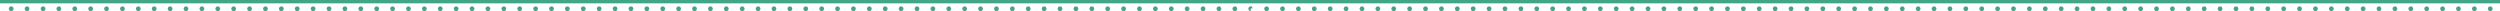 <svg xmlns="http://www.w3.org/2000/svg" viewBox="0 0 880.01 3.91"><defs><style>.cls-1{fill:#42a587;fill-rule:evenodd;}</style></defs><g id="レイヤー_2" data-name="レイヤー 2"><g id="テキスト"><polygon class="cls-1" points="438.6 1.18 441.8 1.18 880.01 1.18 880.01 0 441.8 0 438.6 0 0 0 0 1.18 438.6 1.18 438.6 1.18"/><path class="cls-1" d="M445.86,3.91a.83.83,0,1,1,.82-.83.83.83,0,0,1-.82.83ZM3.94,3.91a.83.83,0,1,1,.83-.83.83.83,0,0,1-.83.83Zm5.6,0a.83.83,0,1,1,.82-.83.83.83,0,0,1-.82.83Zm5.59,0A.83.83,0,1,1,16,3.08a.83.83,0,0,1-.83.83Zm5.59,0a.83.83,0,1,1,.83-.83.83.83,0,0,1-.83.83Zm5.6,0a.83.83,0,1,1,.83-.83.83.83,0,0,1-.83.83Zm5.59,0a.83.83,0,1,1,.83-.83.83.83,0,0,1-.83.83Zm5.6,0a.83.83,0,1,1,.82-.83.83.83,0,0,1-.82.83Zm5.59,0a.83.83,0,1,1,.83-.83.83.83,0,0,1-.83.83Zm5.59,0a.83.83,0,1,1,.83-.83.83.83,0,0,1-.83.83Zm5.6,0a.83.83,0,1,1,.82-.83.83.83,0,0,1-.82.83Zm5.59,0a.83.83,0,1,1,.83-.83.83.83,0,0,1-.83.83Zm5.59,0a.83.83,0,1,1,.83-.83.83.83,0,0,1-.83.83Zm5.6,0a.83.83,0,1,1,.83-.83.83.83,0,0,1-.83.83Zm5.59,0a.83.83,0,1,1,.83-.83.83.83,0,0,1-.83.83Zm5.6,0a.83.83,0,1,1,.82-.83.83.83,0,0,1-.82.83Zm5.59,0a.83.83,0,1,1,.83-.83.83.83,0,0,1-.83.83Zm5.59,0a.83.83,0,1,1,.83-.83.83.83,0,0,1-.83.83Zm5.6,0a.83.83,0,1,1,.82-.83.83.83,0,0,1-.82.83Zm5.59,0a.83.83,0,1,1,.83-.83.83.83,0,0,1-.83.83Zm5.6,0a.83.83,0,1,1,.82-.83.83.83,0,0,1-.82.83Zm5.59,0a.83.83,0,1,1,.83-.83.83.83,0,0,1-.83.83Zm5.59,0a.83.83,0,1,1,.83-.83.83.83,0,0,1-.83.83Zm5.6,0a.83.83,0,1,1,.82-.83.83.83,0,0,1-.82.83Zm5.59,0a.83.83,0,1,1,.83-.83.83.83,0,0,1-.83.83Zm5.6,0a.83.83,0,1,1,.82-.83.83.83,0,0,1-.82.83Zm5.59,0a.83.83,0,1,1,.83-.83.83.83,0,0,1-.83.83Zm5.59,0a.83.83,0,1,1,.83-.83.83.83,0,0,1-.83.83Zm5.6,0a.83.83,0,1,1,.82-.83.83.83,0,0,1-.82.83Zm5.59,0a.83.83,0,1,1,.83-.83.83.83,0,0,1-.83.83Zm5.59,0a.83.83,0,1,1,.83-.83.83.83,0,0,1-.83.83Zm5.6,0a.83.83,0,1,1,.82-.83.83.83,0,0,1-.82.83Zm5.59,0a.83.83,0,1,1,.83-.83.83.83,0,0,1-.83.83Zm5.6,0a.83.83,0,1,1,.82-.83.83.83,0,0,1-.82.83Zm5.59,0a.83.83,0,1,1,.83-.83.83.83,0,0,1-.83.83Zm5.59,0a.83.83,0,1,1,.83-.83.83.83,0,0,1-.83.83Zm5.6,0a.83.83,0,1,1,.82-.83.83.83,0,0,1-.82.83Zm5.59,0a.83.83,0,1,1,.83-.83.83.83,0,0,1-.83.83Zm5.6,0a.83.83,0,1,1,.82-.83.83.83,0,0,1-.82.83Zm5.59,0a.83.83,0,1,1,.83-.83.83.83,0,0,1-.83.83Zm5.59,0a.83.83,0,1,1,.83-.83.83.83,0,0,1-.83.83Zm5.6,0a.83.83,0,1,1,.82-.83.83.83,0,0,1-.82.83Zm5.59,0a.83.83,0,1,1,.83-.83.83.83,0,0,1-.83.83Zm5.59,0a.83.83,0,1,1,.83-.83.83.83,0,0,1-.83.83Zm5.6,0a.83.83,0,1,1,.82-.83.83.83,0,0,1-.82.83Zm5.59,0a.83.83,0,1,1,.83-.83.83.83,0,0,1-.83.83Zm5.6,0a.83.83,0,1,1,.82-.83.83.83,0,0,1-.82.83Zm5.59,0a.83.83,0,1,1,.83-.83.83.83,0,0,1-.83.83Zm5.59,0a.83.83,0,1,1,.83-.83.83.83,0,0,1-.83.83Zm5.6,0a.83.83,0,1,1,.82-.83.83.83,0,0,1-.82.83Zm5.59,0a.83.83,0,1,1,.83-.83.83.83,0,0,1-.83.83Zm5.6,0a.83.83,0,1,1,.82-.83.83.83,0,0,1-.82.83Zm5.59,0a.83.83,0,1,1,.83-.83.83.83,0,0,1-.83.83Zm5.59,0a.83.83,0,1,1,.83-.83.83.83,0,0,1-.83.83Zm5.6,0a.83.83,0,1,1,.82-.83.83.83,0,0,1-.82.83Zm5.59,0a.83.83,0,1,1,.83-.83.83.83,0,0,1-.83.83Zm5.59,0a.83.83,0,1,1,.83-.83.83.83,0,0,1-.83.83Zm5.6,0a.83.83,0,1,1,.82-.83.83.83,0,0,1-.82.83Zm5.59,0a.83.83,0,1,1,.83-.83.83.83,0,0,1-.83.83Zm5.6,0a.83.83,0,1,1,.82-.83.83.83,0,0,1-.82.83Zm5.59,0a.83.83,0,1,1,.83-.83.83.83,0,0,1-.83.83Zm5.59,0a.83.83,0,1,1,.83-.83.83.83,0,0,1-.83.83Zm5.6,0a.83.83,0,1,1,.82-.83.83.83,0,0,1-.82.83Zm5.59,0a.83.83,0,1,1,.83-.83.83.83,0,0,1-.83.83Zm5.6,0a.83.83,0,1,1,.82-.83.83.83,0,0,1-.82.83Zm5.59,0a.83.83,0,1,1,.83-.83.83.83,0,0,1-.83.83Zm5.59,0a.83.83,0,1,1,.83-.83.83.83,0,0,1-.83.83Zm5.6,0a.83.83,0,1,1,.82-.83.83.83,0,0,1-.82.83Zm5.59,0a.83.83,0,1,1,.83-.83.83.83,0,0,1-.83.83Zm5.59,0a.83.83,0,1,1,.83-.83.83.83,0,0,1-.83.83Zm5.6,0a.83.83,0,1,1,.82-.83.83.83,0,0,1-.82.83Zm5.59,0a.83.83,0,1,1,.83-.83.83.83,0,0,1-.83.83Zm5.6,0a.83.83,0,1,1,.82-.83.83.83,0,0,1-.82.83Zm5.59,0a.83.83,0,1,1,.83-.83.83.83,0,0,1-.83.83Zm5.59,0a.83.83,0,1,1,.83-.83.83.83,0,0,1-.83.83Zm5.6,0a.83.83,0,1,1,.82-.83.83.83,0,0,1-.82.83Zm5.59,0a.83.83,0,1,1,.83-.83.83.83,0,0,1-.83.83Zm5.6,0a.83.83,0,1,1,.82-.83.83.83,0,0,1-.82.83Zm5.59,0a.83.83,0,1,1,.83-.83.83.83,0,0,1-.83.83Zm5.59,0a.83.83,0,0,1,0-1.66h.45v0h.07v0h0l0,0h0v0h0v0h0v0h0v0h0v0h0v.14h0v.52h0v.1h0v0h0v0h0v0h0v0h0l0,0h0v0h0l0,0h-.06l0,0h-.46Zm11.19,0a.83.83,0,1,1,.83-.83.83.83,0,0,1-.83.83Zm5.59,0a.83.83,0,1,1,.83-.83.83.83,0,0,1-.83.83Zm5.6,0a.83.83,0,1,1,.82-.83.83.83,0,0,1-.82.83Zm5.59,0a.83.83,0,1,1,.83-.83.83.83,0,0,1-.83.83Zm5.6,0a.83.83,0,1,1,.82-.83.83.83,0,0,1-.82.83Zm5.59,0a.83.83,0,1,1,.83-.83.83.83,0,0,1-.83.83Zm5.59,0a.83.83,0,1,1,.83-.83.83.83,0,0,1-.83.83Zm5.6,0a.83.83,0,1,1,.82-.83.83.83,0,0,1-.82.83Zm5.59,0a.83.83,0,1,1,.83-.83.83.83,0,0,1-.83.83Zm5.6,0a.83.83,0,1,1,.82-.83.83.83,0,0,1-.82.83Zm5.59,0a.83.83,0,1,1,.83-.83.83.83,0,0,1-.83.83Zm5.59,0a.83.83,0,1,1,.83-.83.83.83,0,0,1-.83.83Zm5.6,0a.83.83,0,1,1,.82-.83.83.83,0,0,1-.82.83Zm5.59,0a.83.83,0,1,1,.83-.83.83.83,0,0,1-.83.83Zm5.59,0a.83.83,0,1,1,.83-.83.83.83,0,0,1-.83.83Zm5.6,0a.83.83,0,1,1,.83-.83.83.83,0,0,1-.83.83Zm5.59,0a.83.83,0,1,1,.83-.83.83.83,0,0,1-.83.83Zm5.6,0a.83.83,0,1,1,.82-.83.83.83,0,0,1-.82.83Zm5.59,0a.83.83,0,1,1,.83-.83.83.83,0,0,1-.83.83Zm5.59,0a.83.83,0,1,1,.83-.83.83.83,0,0,1-.83.83Zm5.6,0a.83.83,0,1,1,.82-.83.83.83,0,0,1-.82.83Zm5.59,0a.83.83,0,1,1,.83-.83.83.83,0,0,1-.83.83Zm5.59,0a.83.83,0,1,1,.83-.83.83.83,0,0,1-.83.83Zm5.6,0a.83.83,0,1,1,.83-.83.83.83,0,0,1-.83.83Zm5.59,0a.83.83,0,1,1,.83-.83.83.83,0,0,1-.83.83Zm5.6,0a.83.83,0,1,1,.82-.83.83.83,0,0,1-.82.83Zm5.59,0a.83.83,0,1,1,.83-.83.83.83,0,0,1-.83.83Zm5.59,0a.83.83,0,1,1,.83-.83.83.83,0,0,1-.83.83Zm5.6,0a.83.83,0,0,1,0-1.66.83.83,0,0,1,0,1.66Zm5.59,0a.83.83,0,1,1,.83-.83.83.83,0,0,1-.83.83Zm5.6,0a.83.83,0,1,1,.82-.83.83.83,0,0,1-.82.83Zm5.59,0a.83.83,0,1,1,.83-.83.83.83,0,0,1-.83.83Zm5.59,0a.83.83,0,1,1,.83-.83.83.83,0,0,1-.83.83Zm5.6,0a.83.83,0,1,1,.82-.83.83.83,0,0,1-.82.83Zm5.59,0a.83.83,0,1,1,.83-.83.83.83,0,0,1-.83.83Zm5.6,0a.83.83,0,1,1,.82-.83.83.83,0,0,1-.82.83Zm5.59,0a.83.83,0,1,1,.83-.83.83.83,0,0,1-.83.83Zm5.59,0a.83.83,0,1,1,.83-.83.83.83,0,0,1-.83.83Zm5.6,0a.83.83,0,1,1,.82-.83.83.83,0,0,1-.82.83Zm5.59,0a.83.83,0,1,1,.83-.83.83.83,0,0,1-.83.83Zm5.59,0a.83.83,0,1,1,.83-.83.83.83,0,0,1-.83.83Zm5.6,0a.83.83,0,1,1,.83-.83.83.83,0,0,1-.83.83Zm5.59,0a.83.83,0,1,1,.83-.83.83.83,0,0,1-.83.83Zm5.6,0a.83.83,0,1,1,.82-.83.83.83,0,0,1-.82.83Zm5.59,0a.83.83,0,1,1,.83-.83.83.83,0,0,1-.83.83Zm5.59,0a.83.83,0,1,1,.83-.83.83.83,0,0,1-.83.83Zm5.6,0a.83.83,0,1,1,.82-.83.83.83,0,0,1-.82.83Zm5.59,0a.83.83,0,1,1,.83-.83.83.83,0,0,1-.83.83Zm5.59,0a.83.83,0,1,1,.83-.83.83.83,0,0,1-.83.83Zm5.6,0a.83.83,0,1,1,.83-.83.83.83,0,0,1-.83.83Zm5.59,0a.83.83,0,1,1,.83-.83.83.83,0,0,1-.83.83Zm5.6,0a.83.83,0,1,1,.82-.83.83.83,0,0,1-.82.83Zm5.59,0a.83.83,0,1,1,.83-.83.83.83,0,0,1-.83.83Zm5.59,0a.83.83,0,1,1,.83-.83.83.83,0,0,1-.83.83Zm5.6,0a.83.83,0,0,1,0-1.66.83.83,0,0,1,0,1.66Zm5.59,0a.83.83,0,1,1,.83-.83.83.83,0,0,1-.83.83Zm5.6,0a.83.83,0,1,1,.82-.83.83.83,0,0,1-.82.83Zm5.59,0a.83.83,0,1,1,.83-.83.83.83,0,0,1-.83.83Zm5.59,0a.83.83,0,1,1,.83-.83.83.83,0,0,1-.83.83Zm5.6,0a.83.83,0,1,1,.82-.83.83.83,0,0,1-.82.83Zm5.59,0a.83.83,0,1,1,.83-.83.83.83,0,0,1-.83.83Zm5.6,0a.83.83,0,1,1,.82-.83.83.83,0,0,1-.82.83Zm5.59,0a.83.83,0,1,1,.83-.83.83.83,0,0,1-.83.83Zm5.59,0a.83.83,0,1,1,.83-.83.83.83,0,0,1-.83.83Zm5.6,0a.83.83,0,1,1,.82-.83.83.83,0,0,1-.82.83Zm5.59,0a.83.83,0,1,1,.83-.83.83.83,0,0,1-.83.83Zm5.59,0a.83.83,0,1,1,.83-.83.83.83,0,0,1-.83.83Zm5.6,0a.83.83,0,1,1,.83-.83.83.83,0,0,1-.83.83Zm5.59,0a.83.83,0,1,1,.83-.83.83.83,0,0,1-.83.83Zm5.6,0a.83.83,0,1,1,.82-.83.83.83,0,0,1-.82.83Zm5.59,0a.83.83,0,1,1,.83-.83.83.83,0,0,1-.83.83Zm5.59,0a.83.83,0,1,1,.83-.83.83.83,0,0,1-.83.83Zm5.6,0a.83.83,0,1,1,.82-.83.83.83,0,0,1-.82.83Zm5.59,0a.83.83,0,1,1,.83-.83.83.83,0,0,1-.83.83Zm5.6,0a.83.83,0,1,1,.82-.83.83.83,0,0,1-.82.83Zm5.59,0a.83.83,0,1,1,.83-.83.83.83,0,0,1-.83.83Zm5.59,0a.83.83,0,1,1,.83-.83.83.83,0,0,1-.83.83Z"/></g></g></svg>